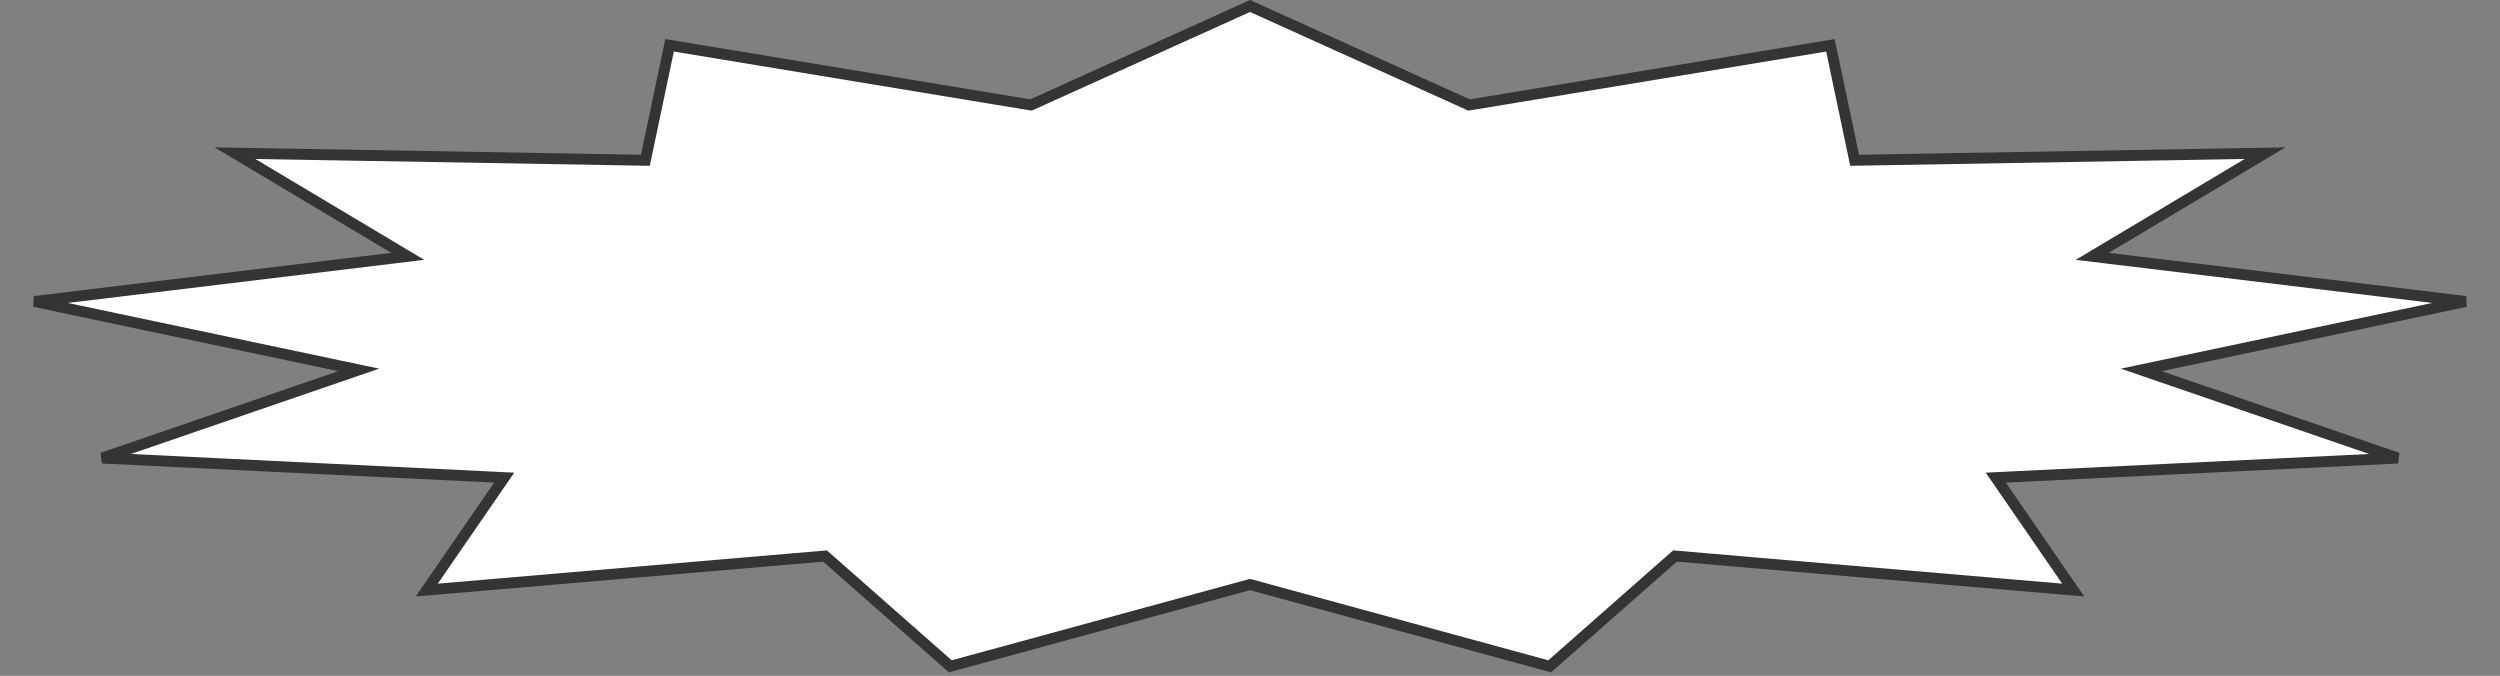 <?xml version="1.0" encoding="UTF-8"?> <svg xmlns="http://www.w3.org/2000/svg" width="614" height="166" viewBox="0 0 614 166" fill="none"><rect x="0" y="0" width="614" height="166" fill="#808080" stroke="none"/><path d="M360.431 25.621L360.8 25.788L361.201 25.722L449.552 11.129L455.269 38.28L455.497 39.363L456.604 39.345L556.296 37.617L517.225 60.945L513.856 62.956L517.751 63.428L605.55 74.044L530.648 89.846L525.899 90.848L530.489 92.426L588.888 112.496L492.575 117.191L490.171 117.309L491.536 119.29L509.19 144.922L411.941 136.606L411.371 136.559L410.941 136.937L380.604 163.652L307.354 143.655L307 143.559L306.646 143.655L233.395 163.652L203.059 136.937L202.629 136.559L202.059 136.606L104.809 144.922L122.464 119.29L123.829 117.309L121.425 117.191L25.111 112.496L83.511 92.426L88.101 90.848L83.352 89.846L8.449 74.044L96.249 63.428L100.144 62.956L96.775 60.945L57.703 37.617L157.396 39.345L158.503 39.363L158.731 38.28L164.447 11.129L252.799 25.722L253.2 25.788L253.569 25.621L307 1.471L360.431 25.621Z" fill="white" stroke="#343434" stroke-width="2.681"></path></svg> 